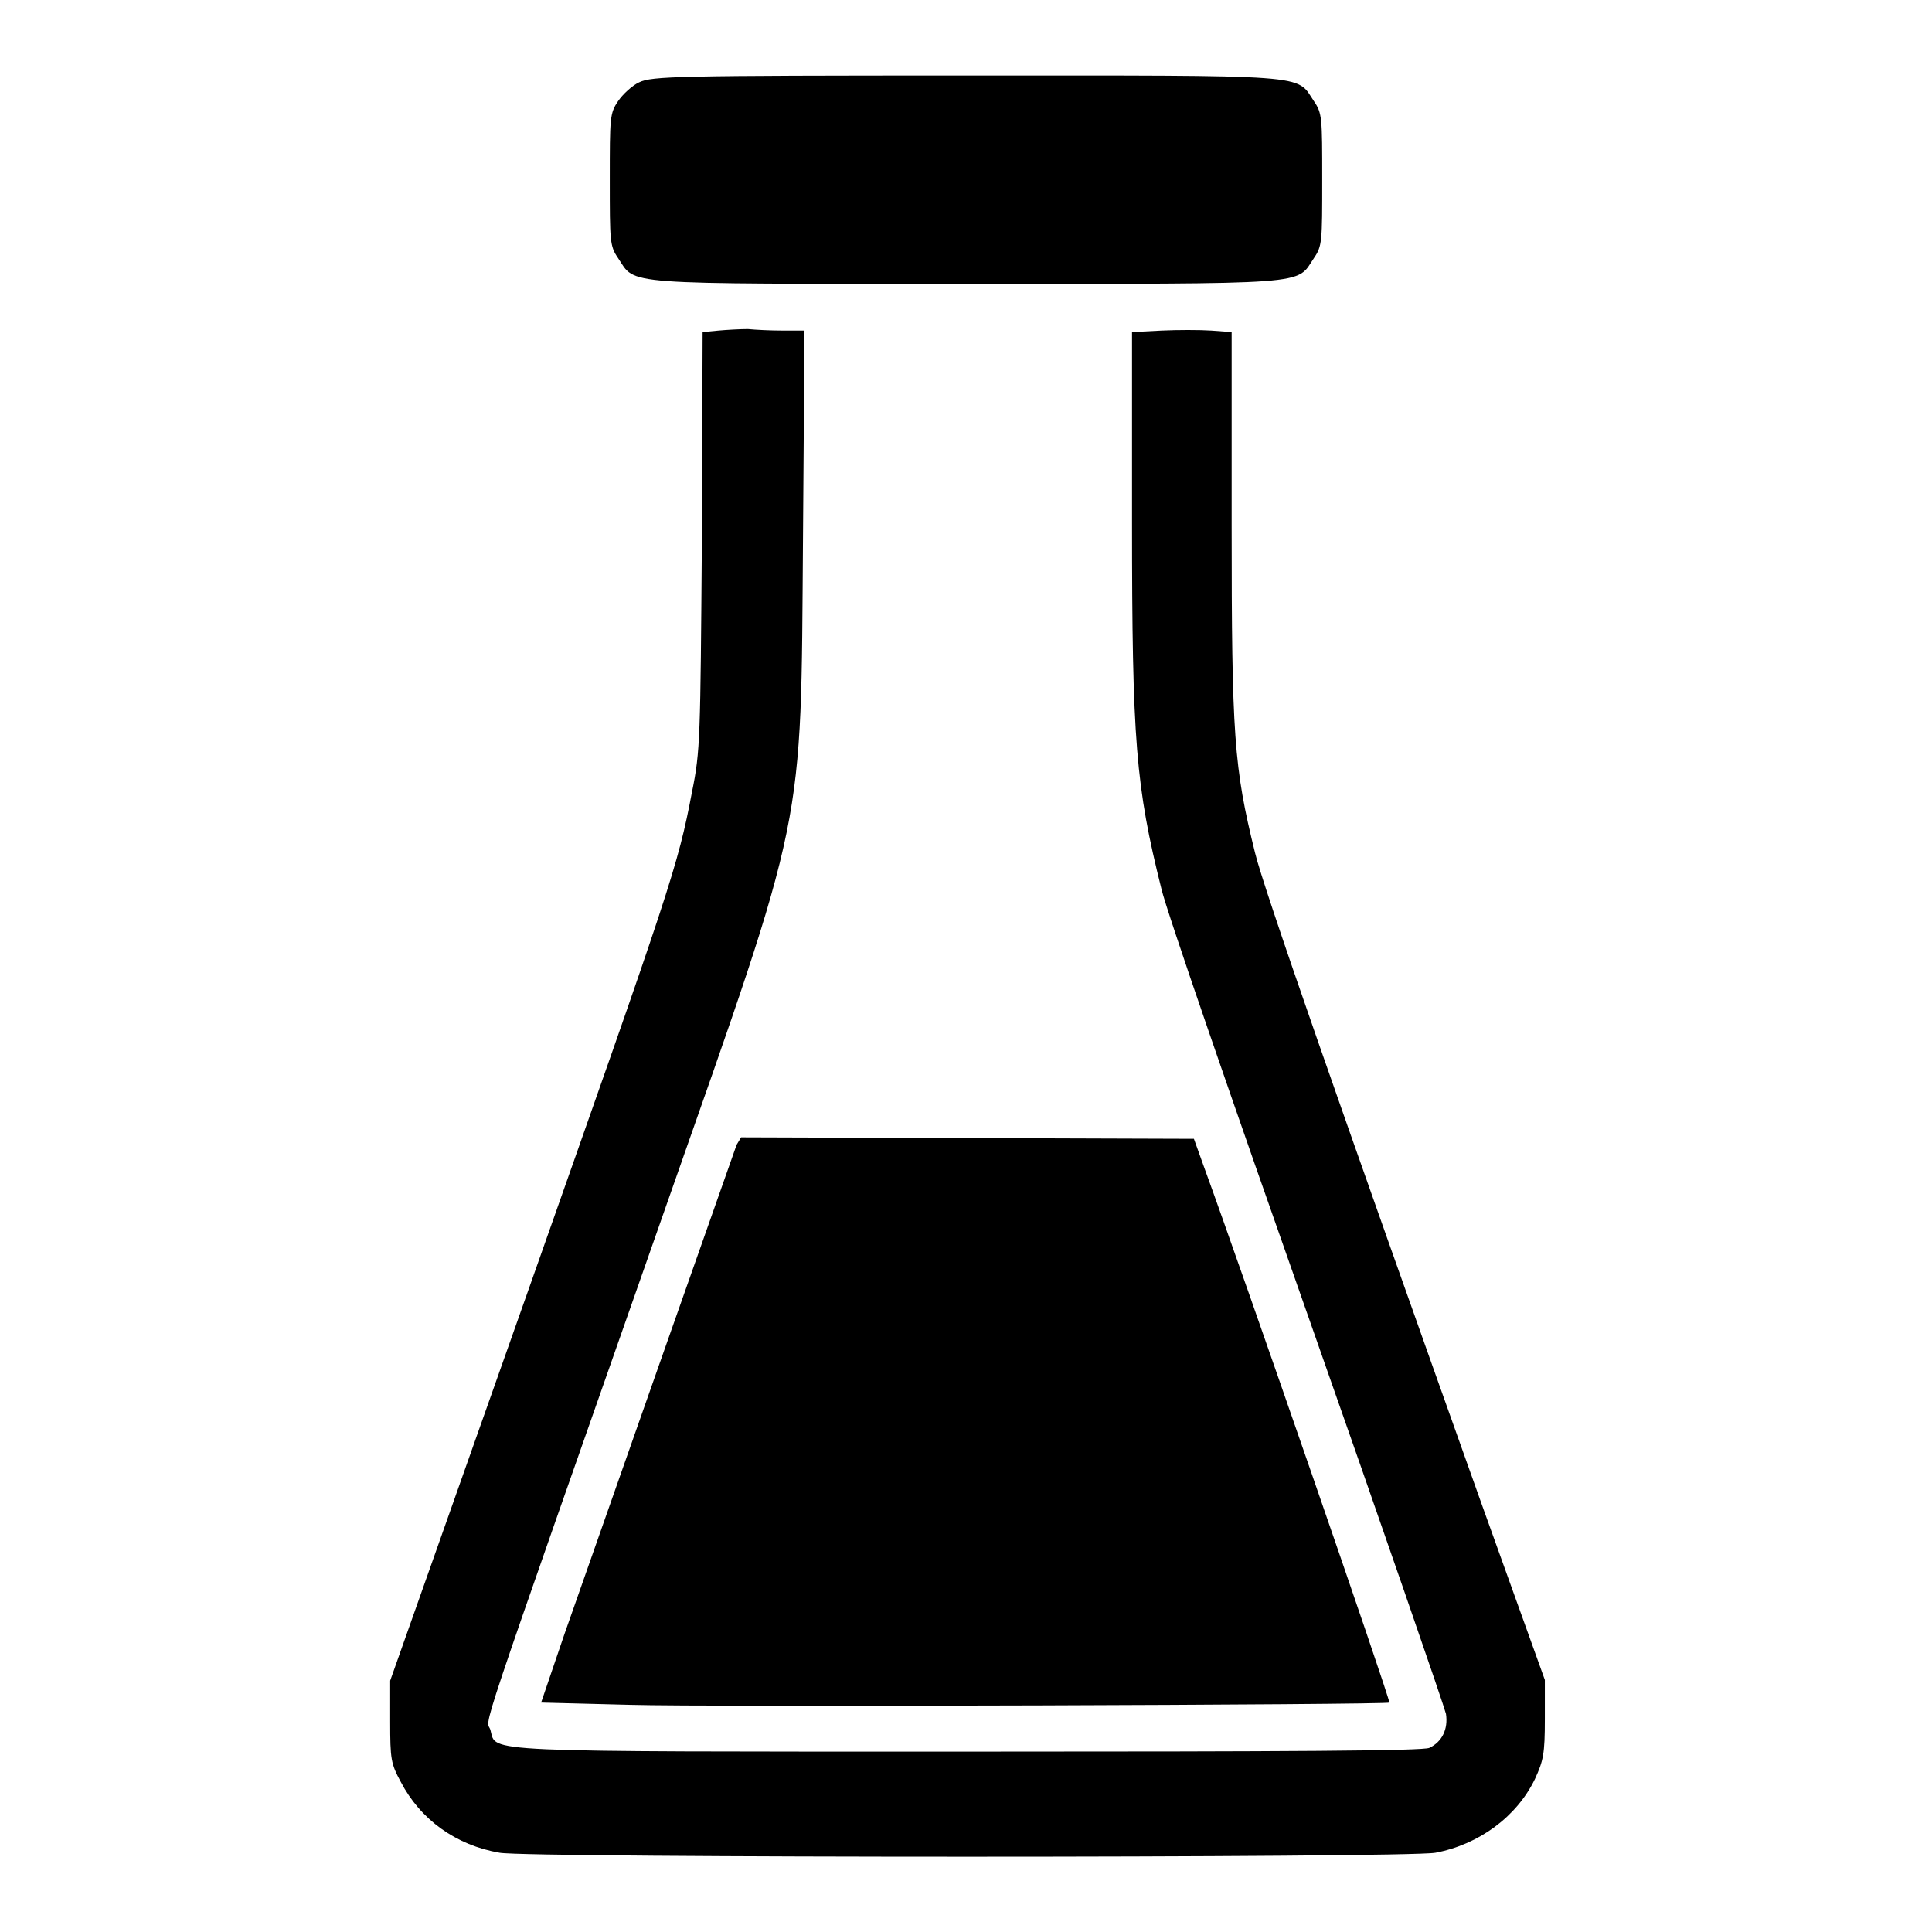 <?xml version="1.0" encoding="utf-8"?>
<!-- Svg Vector Icons : http://www.onlinewebfonts.com/icon -->
<!DOCTYPE svg PUBLIC "-//W3C//DTD SVG 1.1//EN" "http://www.w3.org/Graphics/SVG/1.1/DTD/svg11.dtd">
<svg version="1.1" xmlns="http://www.w3.org/2000/svg" xmlns:xlink="http://www.w3.org/1999/xlink" x="0px" y="0px" viewBox="0 0 256 256" enable-background="new 0 0 256 256" xml:space="preserve">
<g><g><g><path fill="#000000" d="M84.7,10.9c-0.9,0.4-2.2,1.6-2.8,2.5c-1.1,1.6-1.1,2.2-1.1,10.4c0,8.2,0,8.8,1.1,10.4c2.4,3.6-0.2,3.4,46.1,3.4s43.7,0.2,46.1-3.4c1.1-1.6,1.1-2.2,1.1-10.4c0-8.2,0-8.8-1.1-10.4c-2.4-3.6,0.2-3.4-46.1-3.4C89.4,10,86.4,10.1,84.7,10.9z"/><path fill="#000000" d="M95.2,43.8L93.1,44L93,71.6c-0.2,26.2-0.2,27.9-1.3,33.3c-1.9,10-2.8,12.5-21.5,65.5l-18.5,52.3l0,5.4c0,5,0.1,5.6,1.4,8c2.6,5,7.3,8.4,13.1,9.4c3.6,0.7,120.3,0.7,124,0c5.8-1.1,10.8-4.8,13.2-9.8c1.1-2.4,1.3-3.3,1.3-7.9l0-5.2l-8.3-23.1c-19-53.3-29-81.9-30.1-86.5c-2.8-11.3-3.1-15.5-3.1-43.4V44l-2.7-0.2c-1.5-0.1-4.5-0.1-6.6,0l-3.9,0.2v25.1c0,29.2,0.5,35.1,3.9,48.7c0.7,3,9.5,28.4,19.4,56.5c9.9,28.1,18.1,51.9,18.3,52.8c0.3,2-0.5,3.7-2.2,4.5c-0.8,0.4-18.2,0.5-61.2,0.5c-65.4,0-62.4,0.1-63.2-2.8c-0.5-2.1-3.1,5.6,23.4-69.9c18.5-52.7,17.7-48.8,18-88l0.2-27.6h-2.9c-1.6,0-3.6-0.1-4.6-0.2C98.1,43.6,96.3,43.7,95.2,43.8z"/><path fill="#000000" d="M97.6,151.7c-0.5,1.4-18.6,52.8-22.8,64.8l-3.1,9.1l11.8,0.3c10.2,0.3,100.6,0,100.6-0.3c0-0.8-19.6-57.4-24.5-70.8l-1.4-3.9l-30-0.1l-30-0.1L97.6,151.7z"/></g></g></g>
</svg>